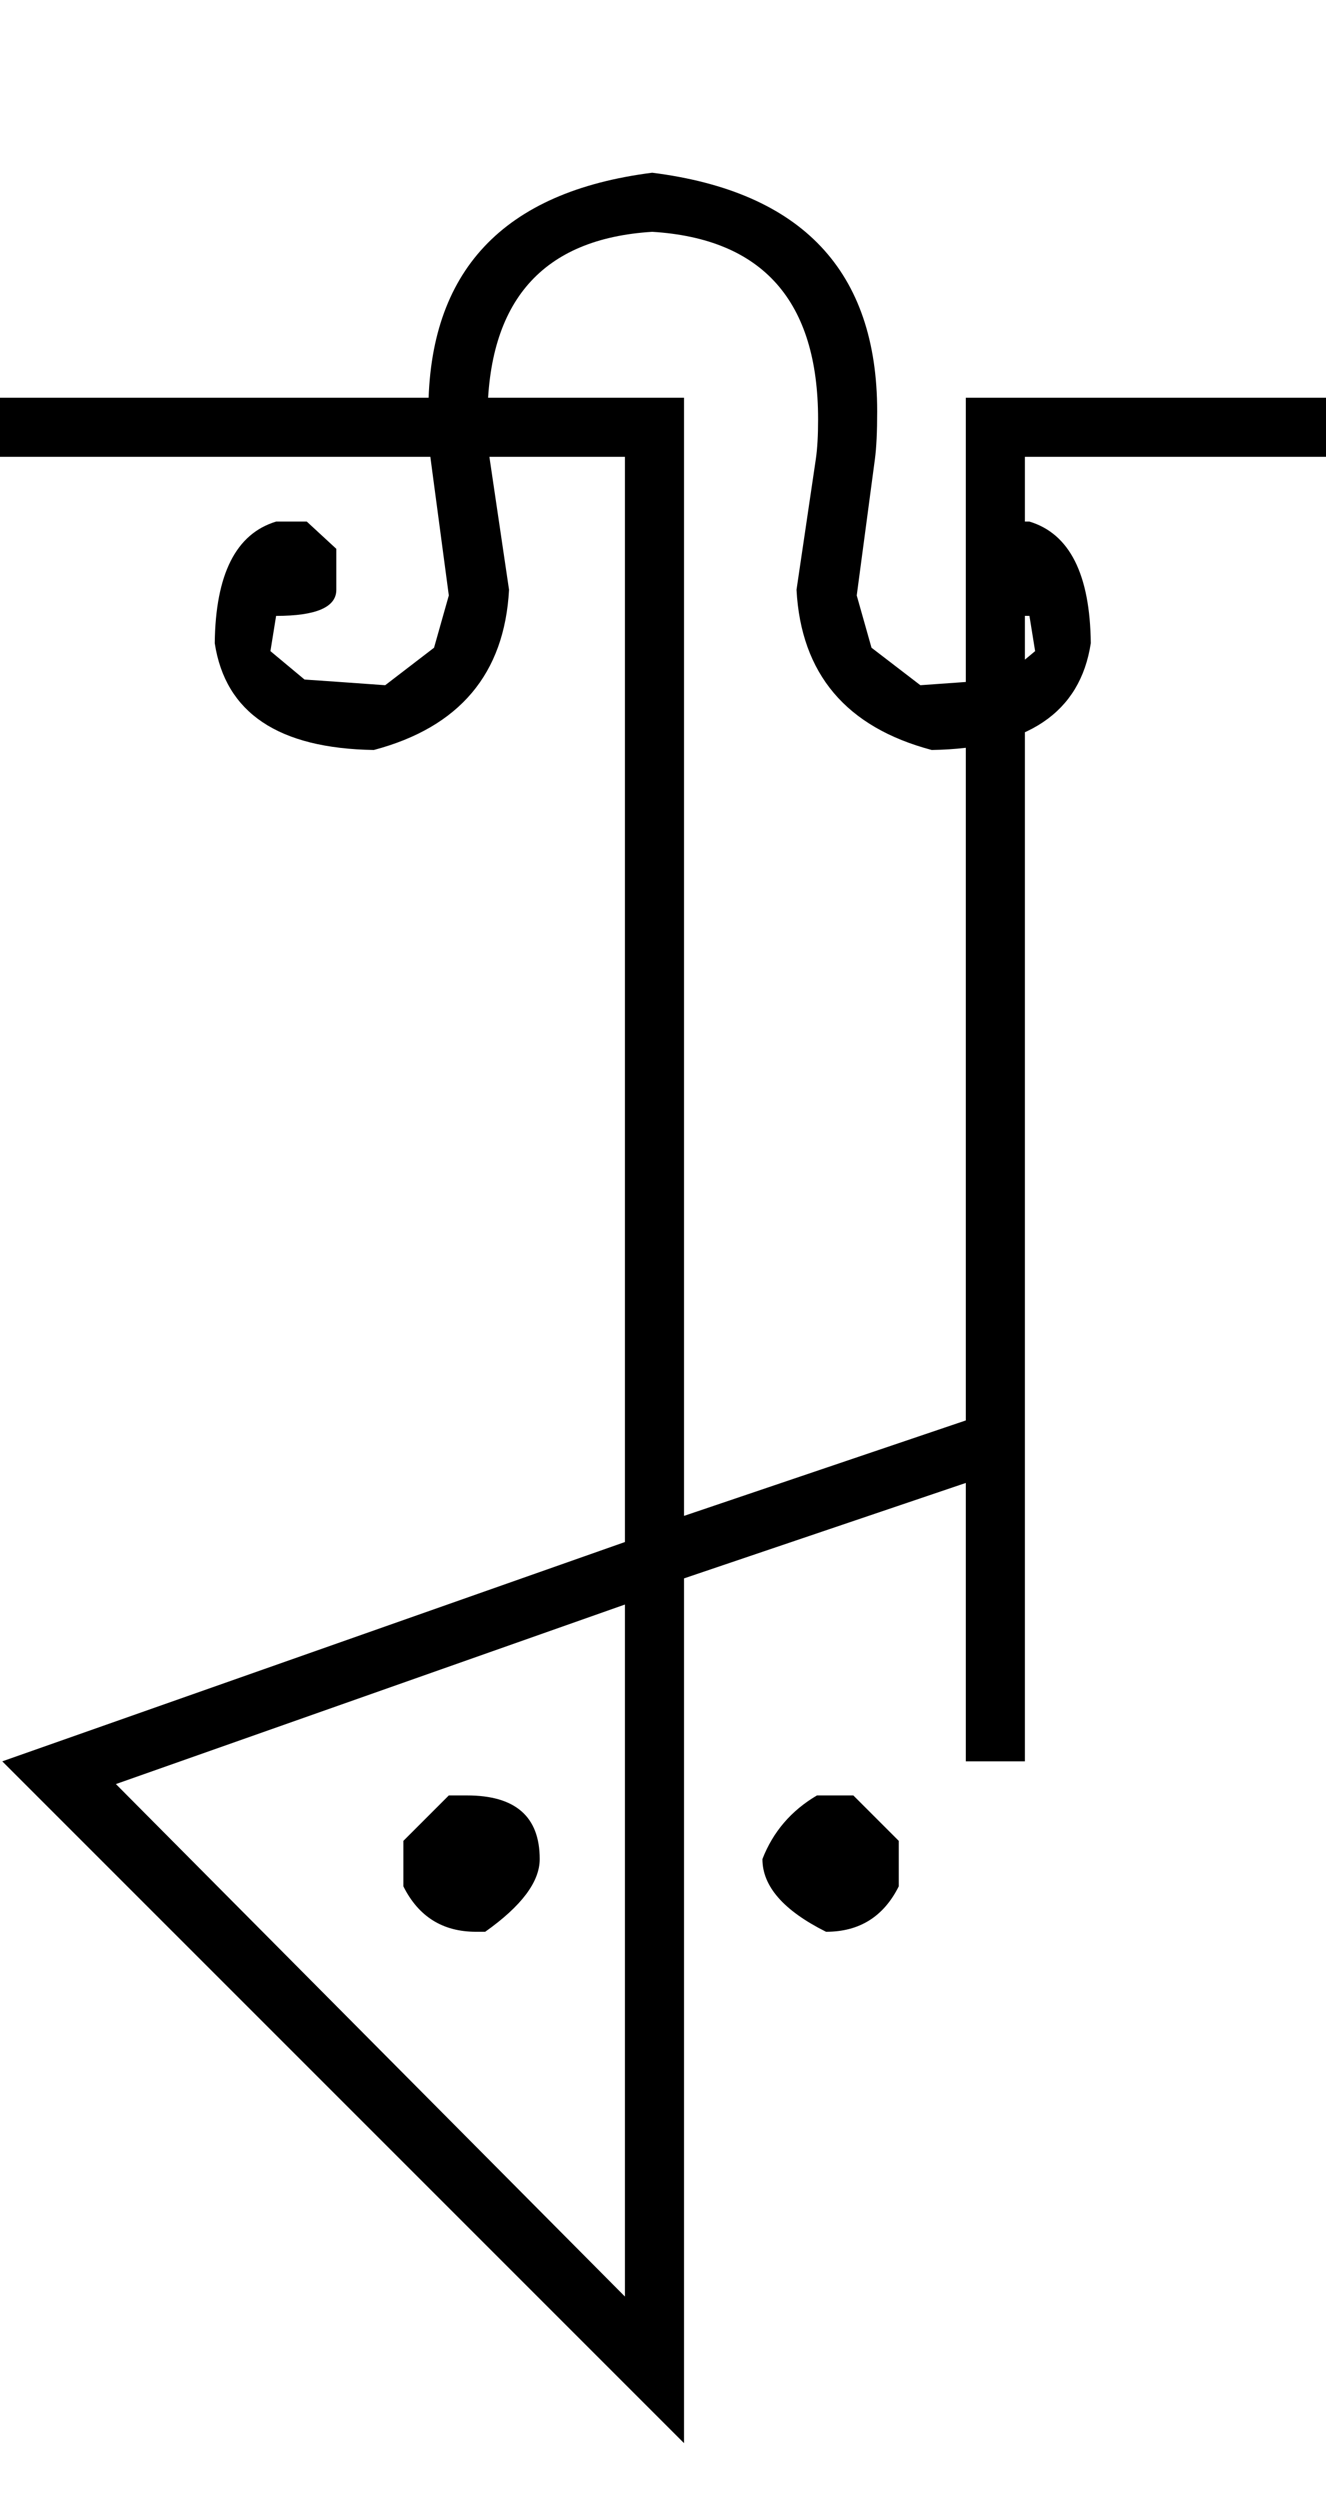 <?xml version="1.0" encoding="UTF-8" standalone="no"?>
<svg
   xmlns:dc="http://purl.org/dc/elements/1.1/"
   xmlns:cc="http://creativecommons.org/ns#"
   xmlns:rdf="http://www.w3.org/1999/02/22-rdf-syntax-ns#"
   xmlns:svg="http://www.w3.org/2000/svg"
   xmlns="http://www.w3.org/2000/svg"
   xmlns:sodipodi="http://sodipodi.sourceforge.net/DTD/sodipodi-0.dtd"
   xmlns:inkscape="http://www.inkscape.org/namespaces/inkscape"
   id="svg2"
   sodipodi:version="0.32"
   inkscape:version="0.46"
   width="1167"
   height="2200"
   sodipodi:docname="xXE.svg"
   inkscape:output_extension="org.inkscape.output.svg.inkscape"
   version="1.0">
  <defs
     id="defs9">
    <inkscape:perspective
       sodipodi:type="inkscape:persp3d"
       inkscape:vp_x="0 : 526.18109 : 1"
       inkscape:vp_y="0 : 1000 : 0"
       inkscape:vp_z="744.09448 : 526.18109 : 1"
       inkscape:persp3d-origin="372.04724 : 350.78739 : 1"
       id="perspective13" />
  </defs>
  <sodipodi:namedview
     inkscape:window-height="718"
     inkscape:window-width="641"
     inkscape:pageshadow="2"
     inkscape:pageopacity="0.0"
     guidetolerance="10.0"
     gridtolerance="10.0"
     objecttolerance="10.0"
     borderopacity="1.0"
     bordercolor="#666666"
     pagecolor="#ffffff"
     id="base"
     showgrid="false"
     inkscape:zoom="0.46942014"
     inkscape:cx="26.940615"
     inkscape:cy="27.693742"
     inkscape:window-x="50"
     inkscape:window-y="25"
     inkscape:current-layer="svg2" />
  <path
     id="path2399"
     d="M 0,350 L 602,350 L 602,1334 L 850,1250 L 850,350 L 902,350 L 902,1550 L 850,1550 L 850,1305 L 602,1389 L 602,2150 L 2,1550 L 550,1357 L 550,402 L 0,402 L 0,350 zM 102,1570 L 550,2021 L 550,1412 L 102,1570 zM 870,350 L 1167,350 L 1167,402 L 870,402 L 870,350 zM 574,152 C 706,168.667 772,238.667 772,362 C 772,380 771.333,394 770,404 L 754,524 L 767,570 L 810,603 L 852,600 L 881,598 L 911,573 L 906,542 C 870.667,542 853,534.333 853,519 L 853,483 L 879,459 L 906,459 C 941.333,469.667 959.333,505.333 960,566 C 950.667,627.333 904,658.667 820,660 C 744.667,640 705,593 701,519 L 718,404 C 719.333,394.98 720,383.314 720,369 C 720,265 671.333,210 574,204 L 574,152 zM 574,204 C 477.333,210 429,265 429,369 C 429,383.314 429.667,394.98 431,404 L 448,519 C 444,593 404.333,640 329,660 C 245,658.667 198.333,627.333 189,566 C 189.667,505.333 207.667,469.667 243,459 L 270,459 L 296,483 L 296,519 C 296,534.333 278.333,542 243,542 L 238,573 L 268,598 L 297,600 L 339,603 L 382,570 L 395,524 L 379,404 C 377.667,394 377,380 377,362 C 377,238.667 442.667,168.667 574,152 L 574,204 zM 395,1580 L 411,1580 C 453.667,1580 475,1598.667 475,1636 C 475,1656 459,1677.333 427,1700 L 419,1700 C 389.667,1700 368.333,1686.667 355,1660 L 355,1620 L 395,1580 zM 719,1580 L 751,1580 L 791,1620 L 791,1660 C 777.667,1686.667 756.333,1700 727,1700 C 689.667,1681.333 671,1660 671,1636 C 680.333,1612 696.333,1593.333 719,1580 z" />
</svg>
